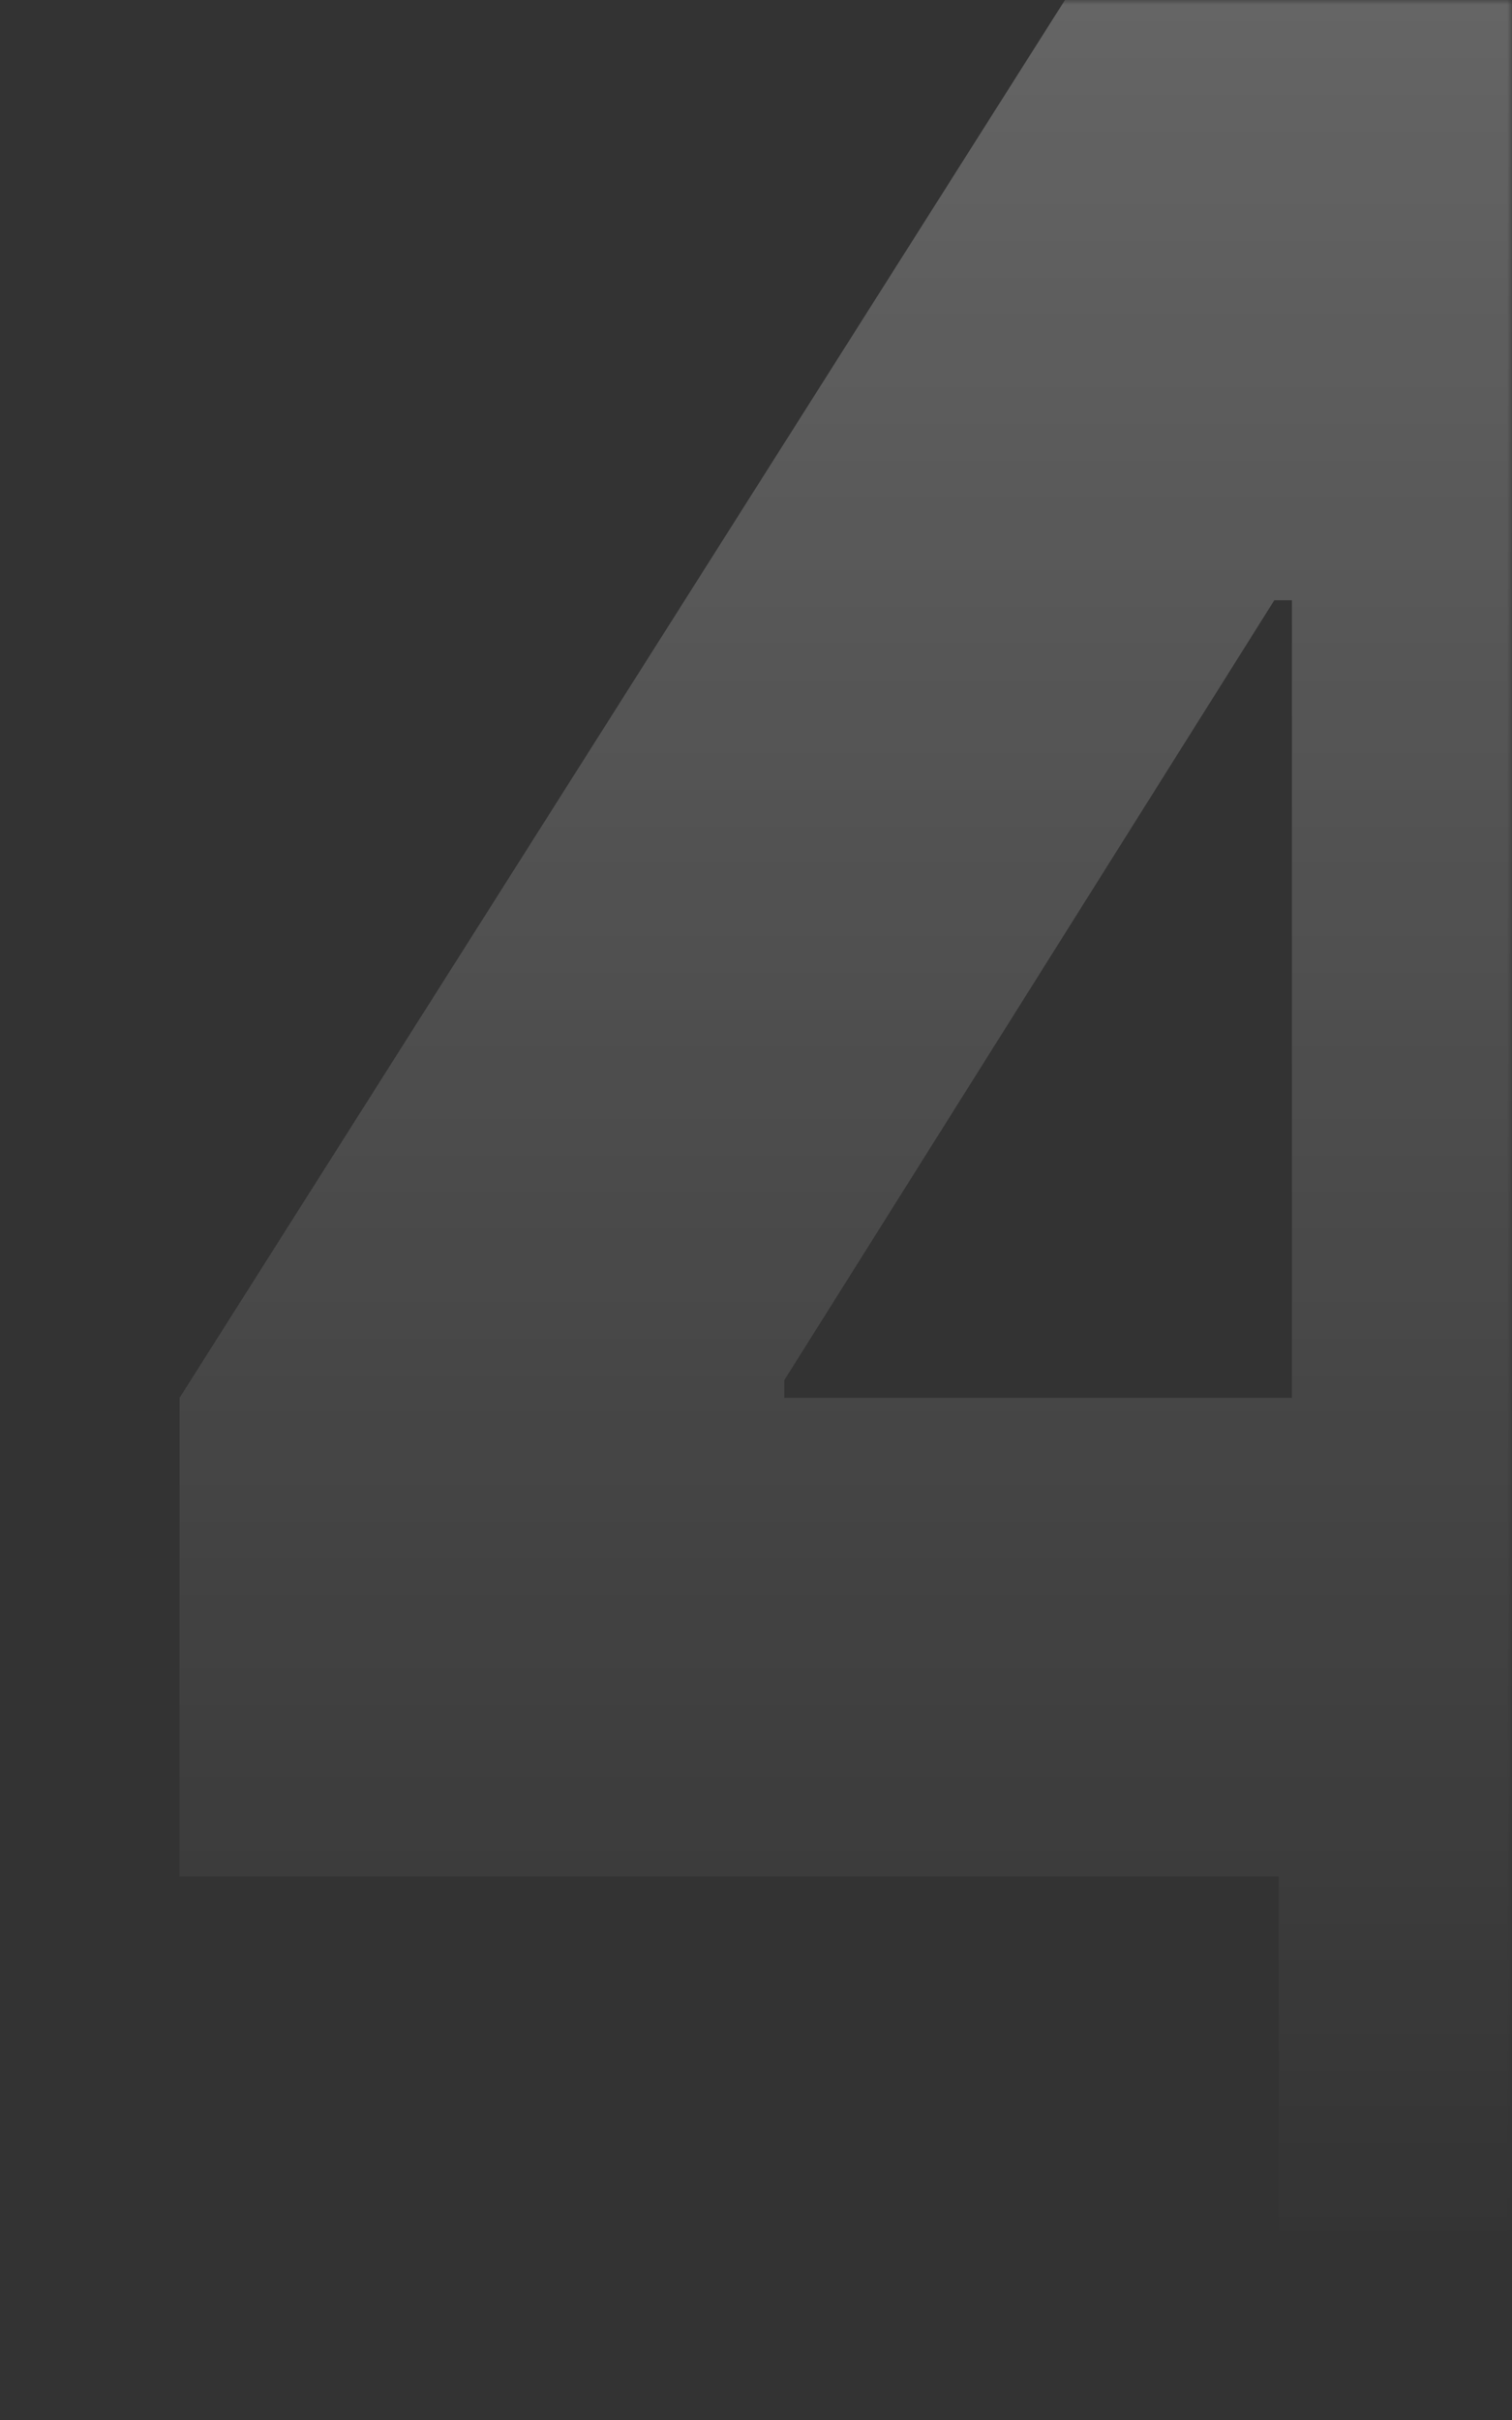 <?xml version="1.0" encoding="UTF-8"?>
<svg width="160px" height="256px" viewBox="0 0 160 256" version="1.1" xmlns="http://www.w3.org/2000/svg" xmlns:xlink="http://www.w3.org/1999/xlink">
    <rect x="0" y="0" width="160" height="256" fill="#333333" stroke="none"/>
    <title>4</title>
    <defs>
        <polygon id="path-1" points="0 4 160 4 160 260 0 260"></polygon>
        <linearGradient x1="50%" y1="0%" x2="50%" y2="100%" id="linearGradient-3">
            <stop stop-color="#FFFFFF" offset="0%"></stop>
            <stop stop-color="#FFFFFF" stop-opacity="0" offset="100%"></stop>
        </linearGradient>
    </defs>
    <g id="Desktop" stroke="none" stroke-width="1" fill="none" fill-rule="evenodd">
        <g id="4" transform="translate(0, -4)">
            <mask id="mask-2" fill="white">
                <use xlink:href="#path-1"></use>
            </mask>
            <g id="Mask"></g>
            <path d="M197.44,0 L197.44,151.874 L225,151.875 L225,202.5 L197.44,202.498 L197.44,240 L135.313,240 L135.311,202.498 L19,202.5 L19,151.875 L115.227,0 L197.44,0 Z M136.713,151.875 L136.713,67.499 L134.846,67.499 L82.995,150 L82.995,151.875 L136.713,151.875 Z" id="Shape" fill="url(#linearGradient-3)" fill-rule="nonzero" opacity="0.5" mask="url(#mask-2)"></path>
        </g>
    </g>
</svg>
